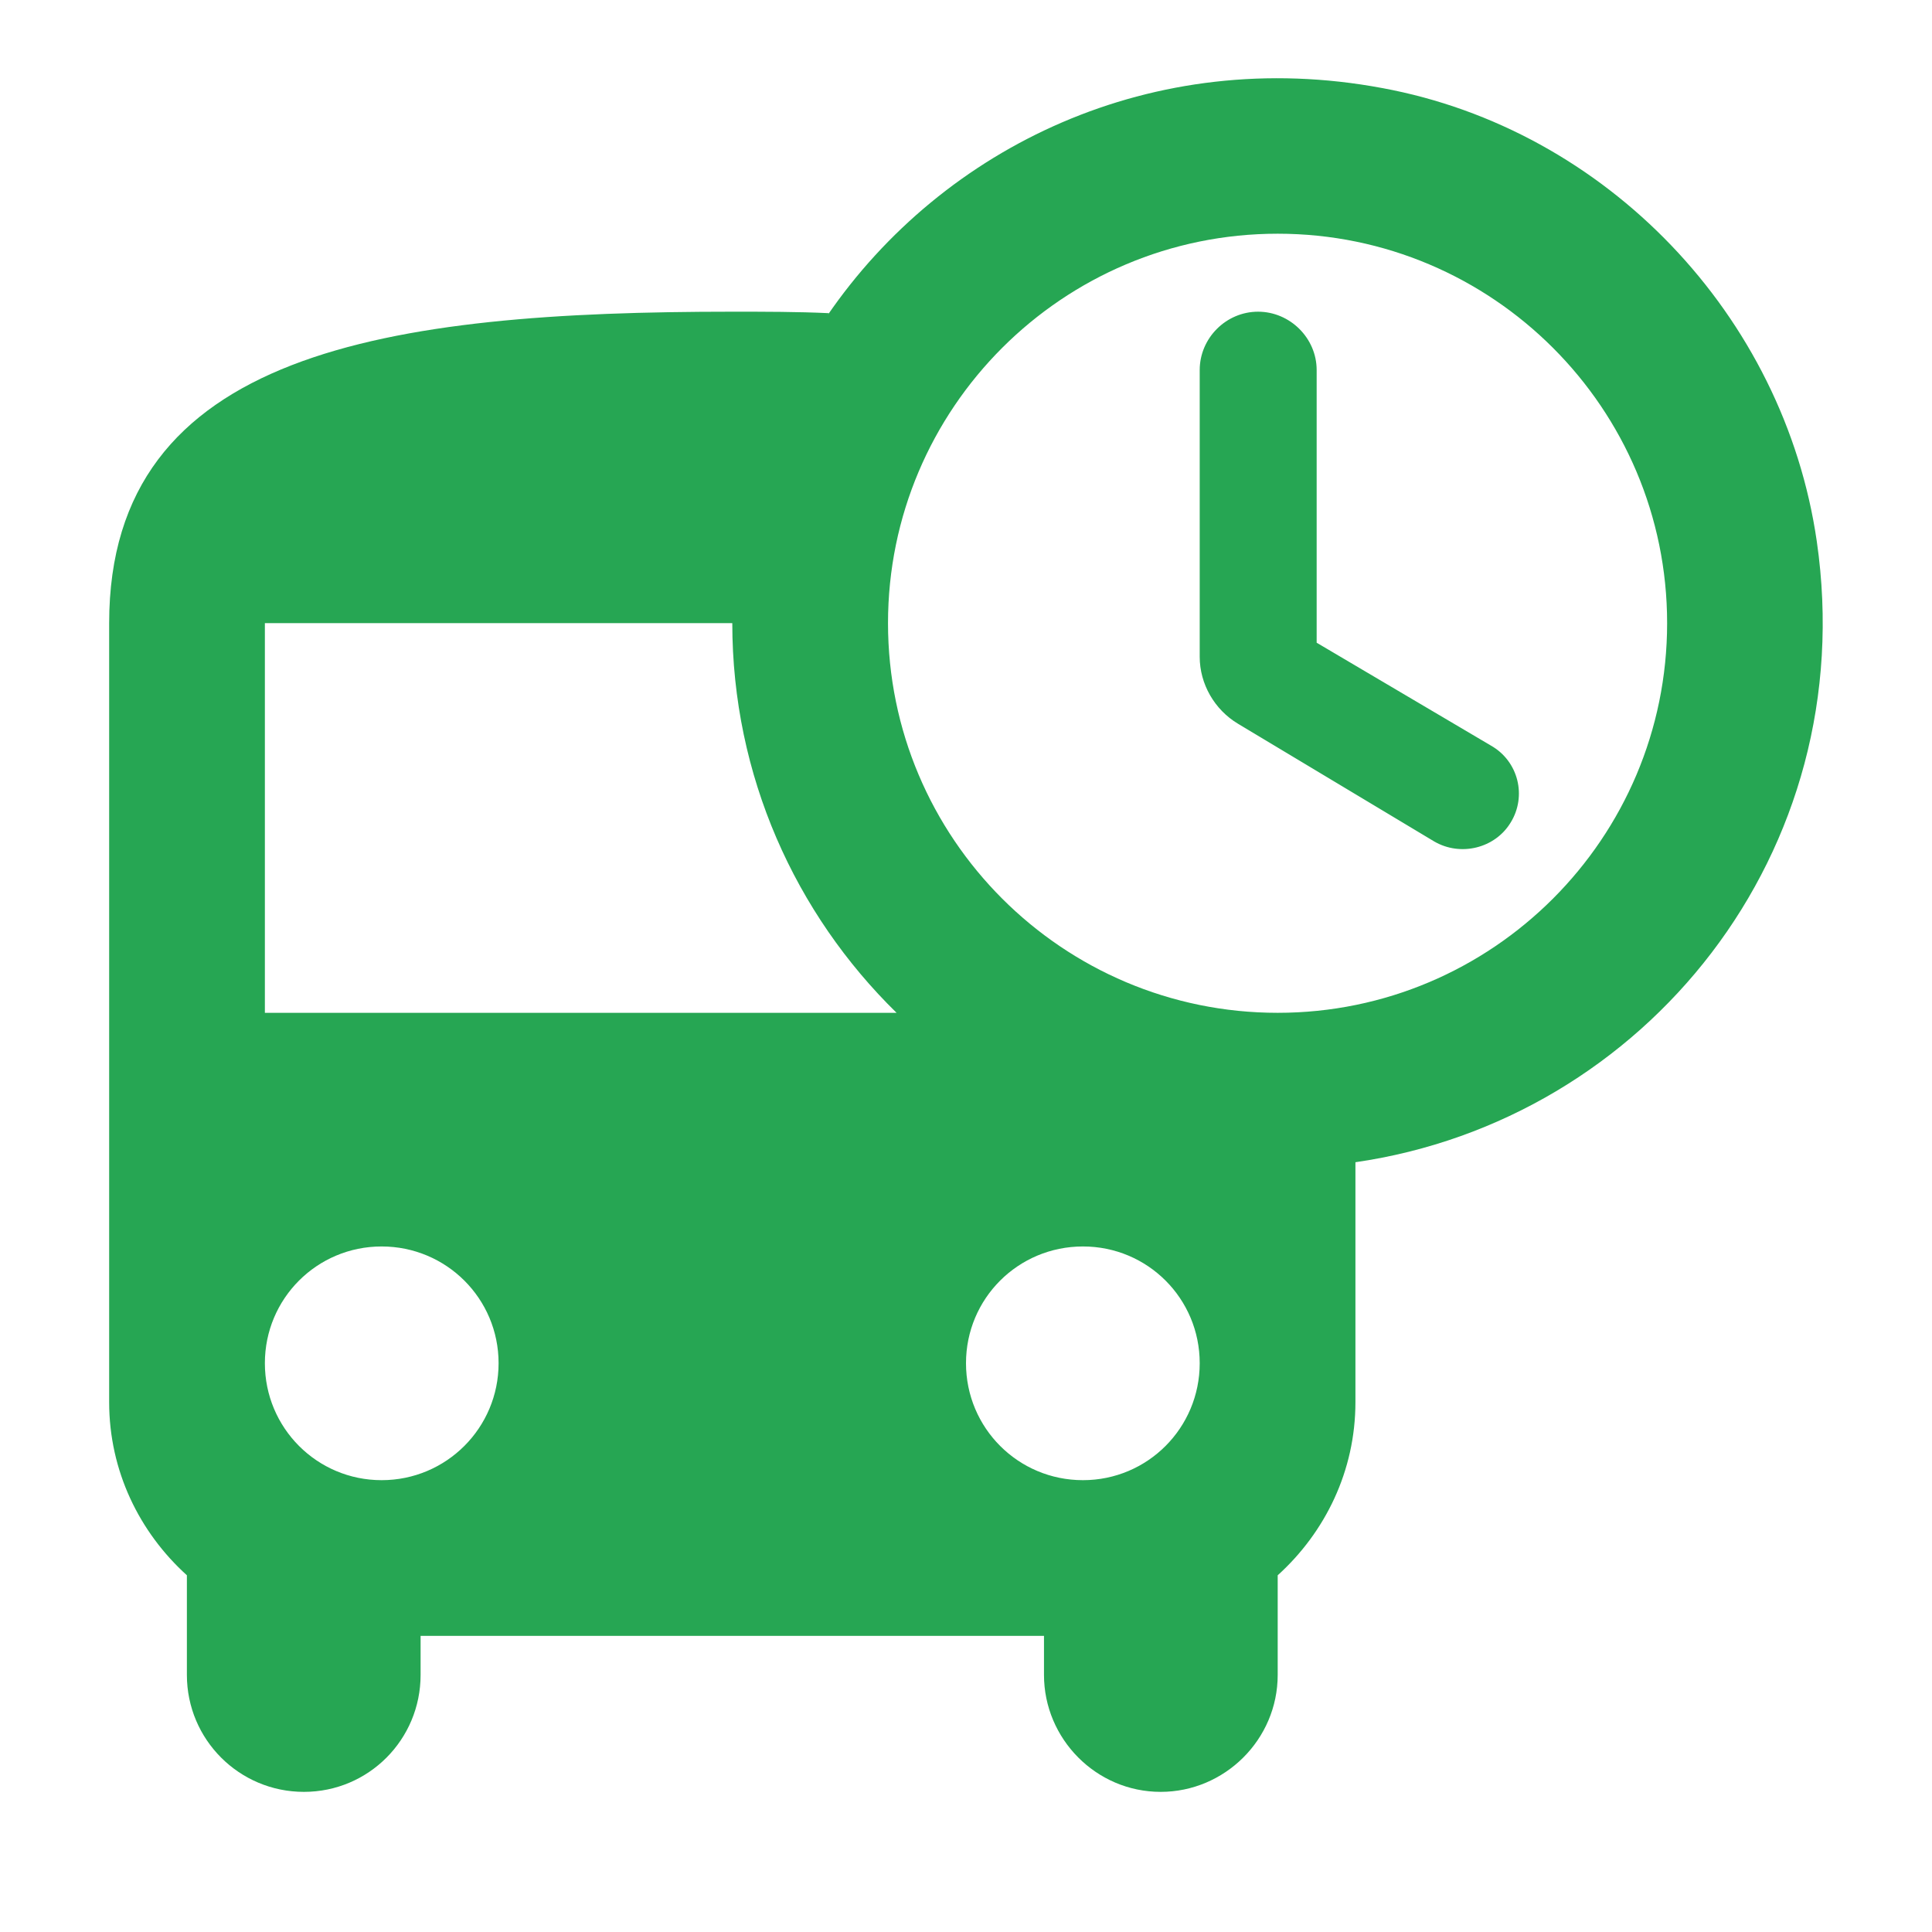 <svg xmlns="http://www.w3.org/2000/svg" xmlns:xlink="http://www.w3.org/1999/xlink" width="40" viewBox="0 0 30 30" height="40" preserveAspectRatio="xMidYMid meet"><path fill="#26a653" d="M 21.461 1.367 C 17.902 0.703 14.648 2.273 12.848 4.898 C 12.859 4.887 12.859 4.875 12.871 4.863 C 12.387 4.84 11.879 4.84 11.371 4.84 C 6.023 4.84 1.695 5.445 1.695 9.676 L 1.695 21.773 C 1.695 22.84 2.164 23.793 2.902 24.461 L 2.902 26.008 C 2.902 27.012 3.715 27.824 4.719 27.824 C 5.723 27.824 6.531 27.012 6.531 26.008 L 6.531 25.402 L 16.211 25.402 L 16.211 26.008 C 16.211 27 17.02 27.824 18.023 27.824 C 19.016 27.824 19.84 27.012 19.84 26.008 L 19.84 24.461 C 20.578 23.793 21.047 22.84 21.047 21.773 L 21.047 18.047 C 25.547 17.395 28.91 13.234 28.211 8.406 C 27.703 4.898 24.945 2.008 21.461 1.367 Z M 5.926 22.984 C 4.922 22.984 4.113 22.172 4.113 21.168 C 4.113 20.164 4.922 19.355 5.926 19.355 C 6.93 19.355 7.742 20.164 7.742 21.168 C 7.742 22.172 6.93 22.984 5.926 22.984 Z M 4.113 15.727 L 4.113 9.676 L 11.371 9.676 C 11.371 12.047 12.352 14.191 13.922 15.727 Z M 16.816 22.984 C 15.809 22.984 15 22.172 15 21.168 C 15 20.164 15.809 19.355 16.816 19.355 C 17.82 19.355 18.629 20.164 18.629 21.168 C 18.629 22.172 17.82 22.984 16.816 22.984 Z M 19.84 15.727 C 16.5 15.727 13.789 13.016 13.789 9.676 C 13.789 6.34 16.5 3.629 19.84 3.629 C 23.176 3.629 25.887 6.34 25.887 9.676 C 25.887 13.016 23.176 15.727 19.84 15.727 Z M 19.535 4.84 C 19.039 4.84 18.629 5.25 18.629 5.746 L 18.629 10.199 C 18.629 10.621 18.859 11.02 19.223 11.238 L 22.27 13.066 C 22.68 13.305 23.215 13.172 23.457 12.773 C 23.711 12.363 23.578 11.82 23.152 11.578 L 20.445 9.98 L 20.445 5.746 C 20.445 5.25 20.031 4.84 19.535 4.84 Z M 19.535 4.84 " fill-opacity="1" fill-rule="nonzero"></path></svg>